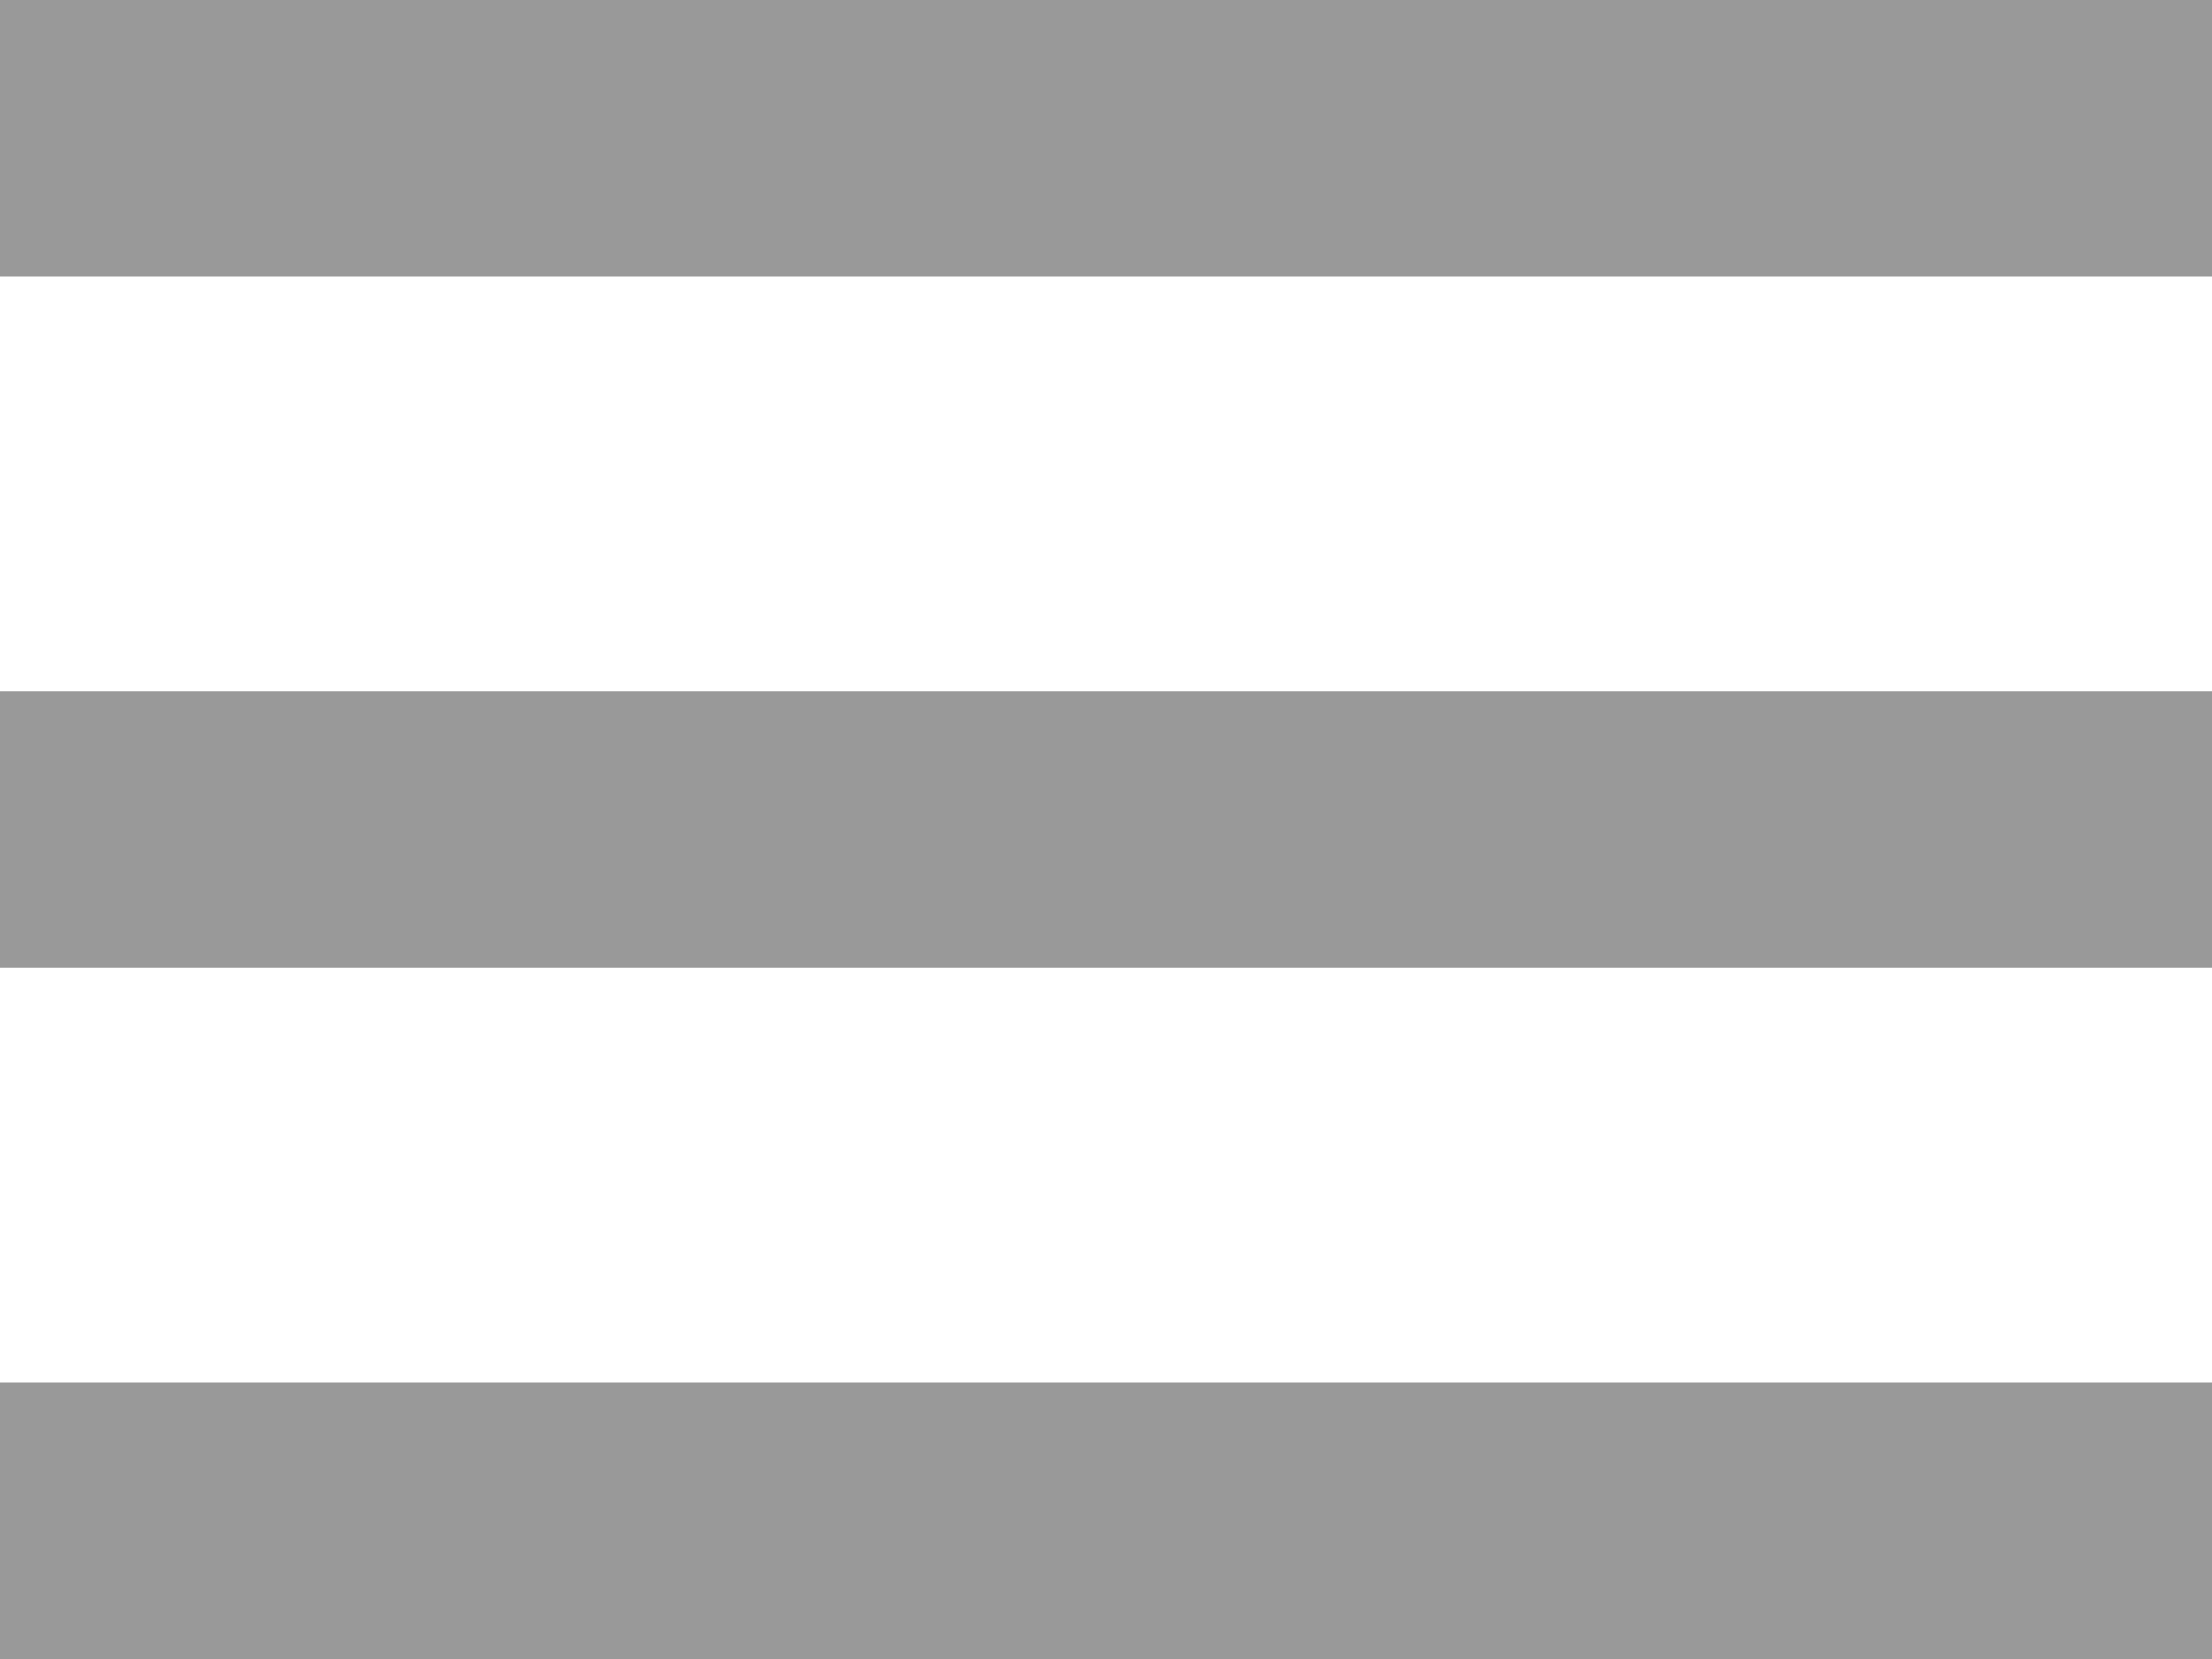 <!-- Generator: Adobe Illustrator 23.0.0, SVG Export Plug-In  -->
<svg version="1.1" xmlns="http://www.w3.org/2000/svg" xmlns:xlink="http://www.w3.org/1999/xlink" x="0px" y="0px" width="64px"
	 height="48px" viewBox="0 0 64 48" style="enable-background:new 0 0 64 48;" xml:space="preserve">
<style type="text/css">
	.st0{fill:#999999;}
</style>
<defs>
</defs>
<rect class="st0" width="64" height="8"/>
<rect y="40" class="st0" width="64" height="8"/>
<rect y="20" class="st0" width="64" height="8"/>
</svg>
